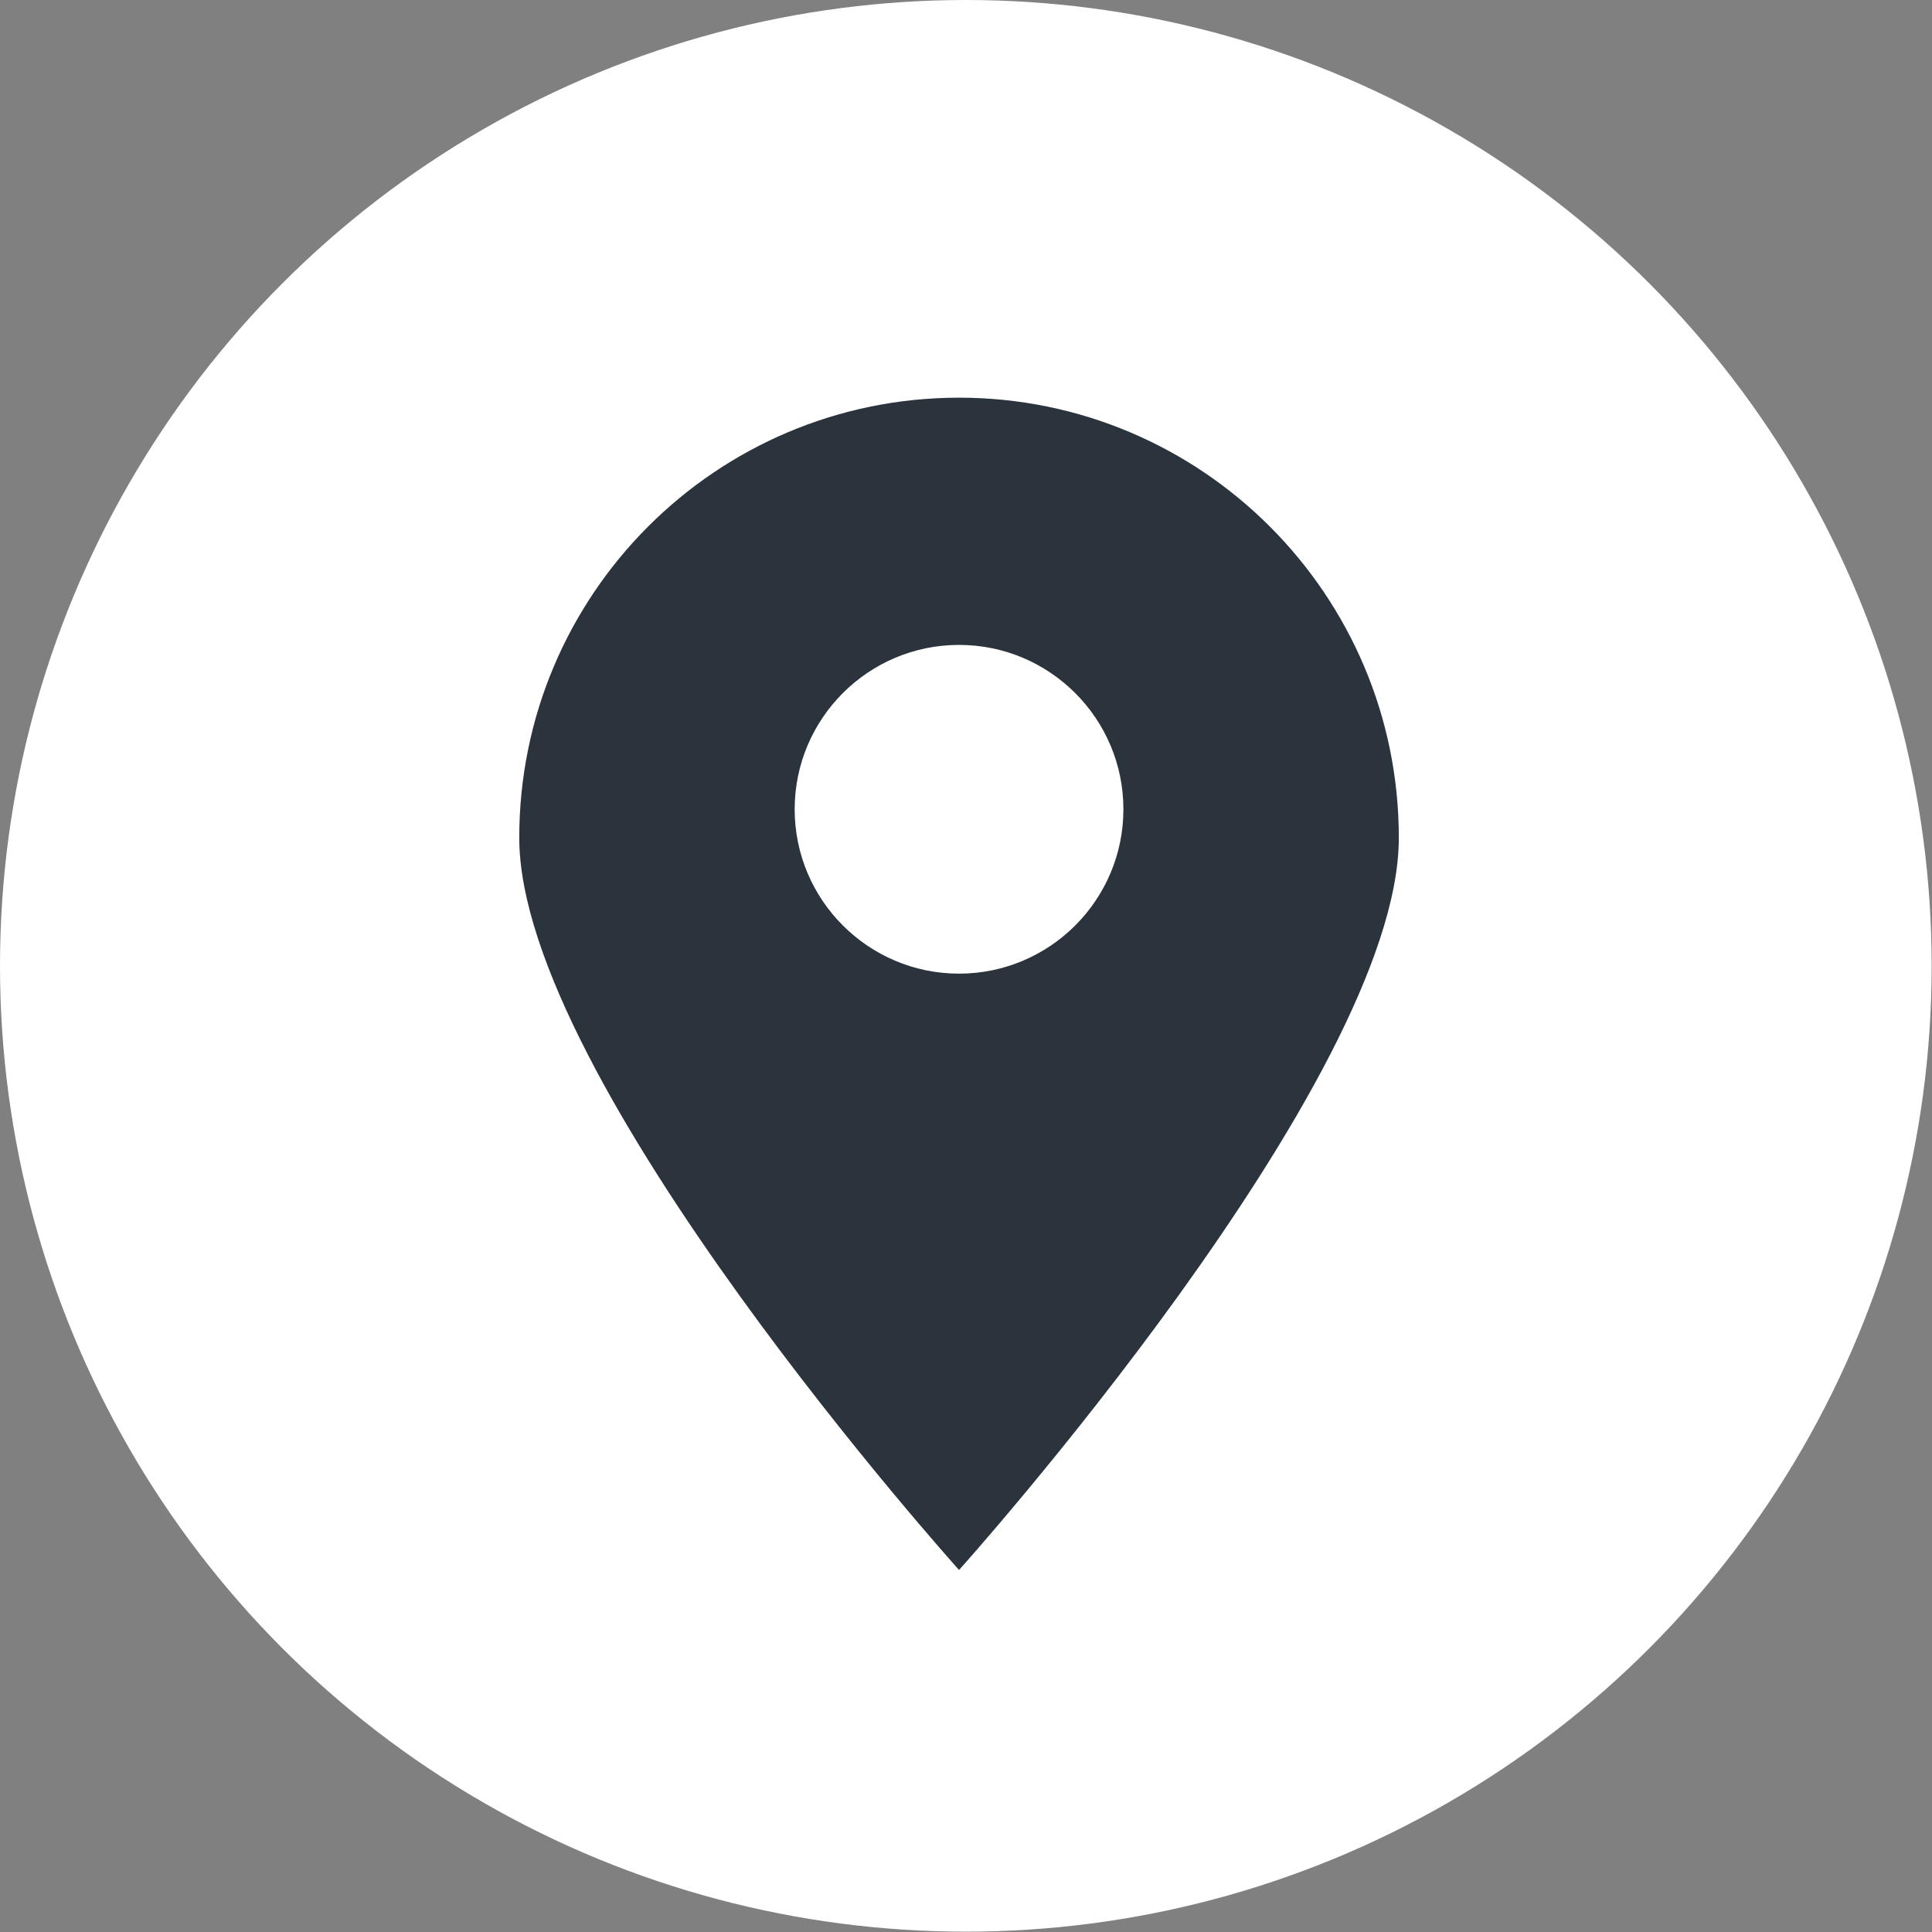 <?xml version="1.0" encoding="UTF-8"?>
<svg id="Livello_2" data-name="Livello 2" xmlns="http://www.w3.org/2000/svg" viewBox="0 0 56.89 56.89">
  <rect x="0" y="0" width="56.89" height="56.89" fill="#808080" stroke="none"/>
  <defs>
    <style>
      .cls-1 {
        fill: #2b333d;
      }

      .cls-1, .cls-2 {
        stroke-width: 0px;
      }

      .cls-2 {
        fill: #fff;
      }
    </style>
  </defs>
  <g id="Livello_1-2" data-name="Livello 1">
    <g>
      <circle class="cls-2" cx="28.44" cy="28.44" r="28.44"/>
      <path class="cls-1" d="M28.24,11.71c-7.15,0-12.95,5.8-12.95,12.96s12.95,21.56,12.95,21.56c0,0,12.95-14.41,12.95-21.56s-5.8-12.96-12.95-12.96ZM28.24,28.67c-2.67,0-4.84-2.17-4.84-4.84s2.17-4.84,4.84-4.84,4.84,2.17,4.84,4.84-2.17,4.84-4.84,4.84Z"/>
    </g>
  </g>
</svg>